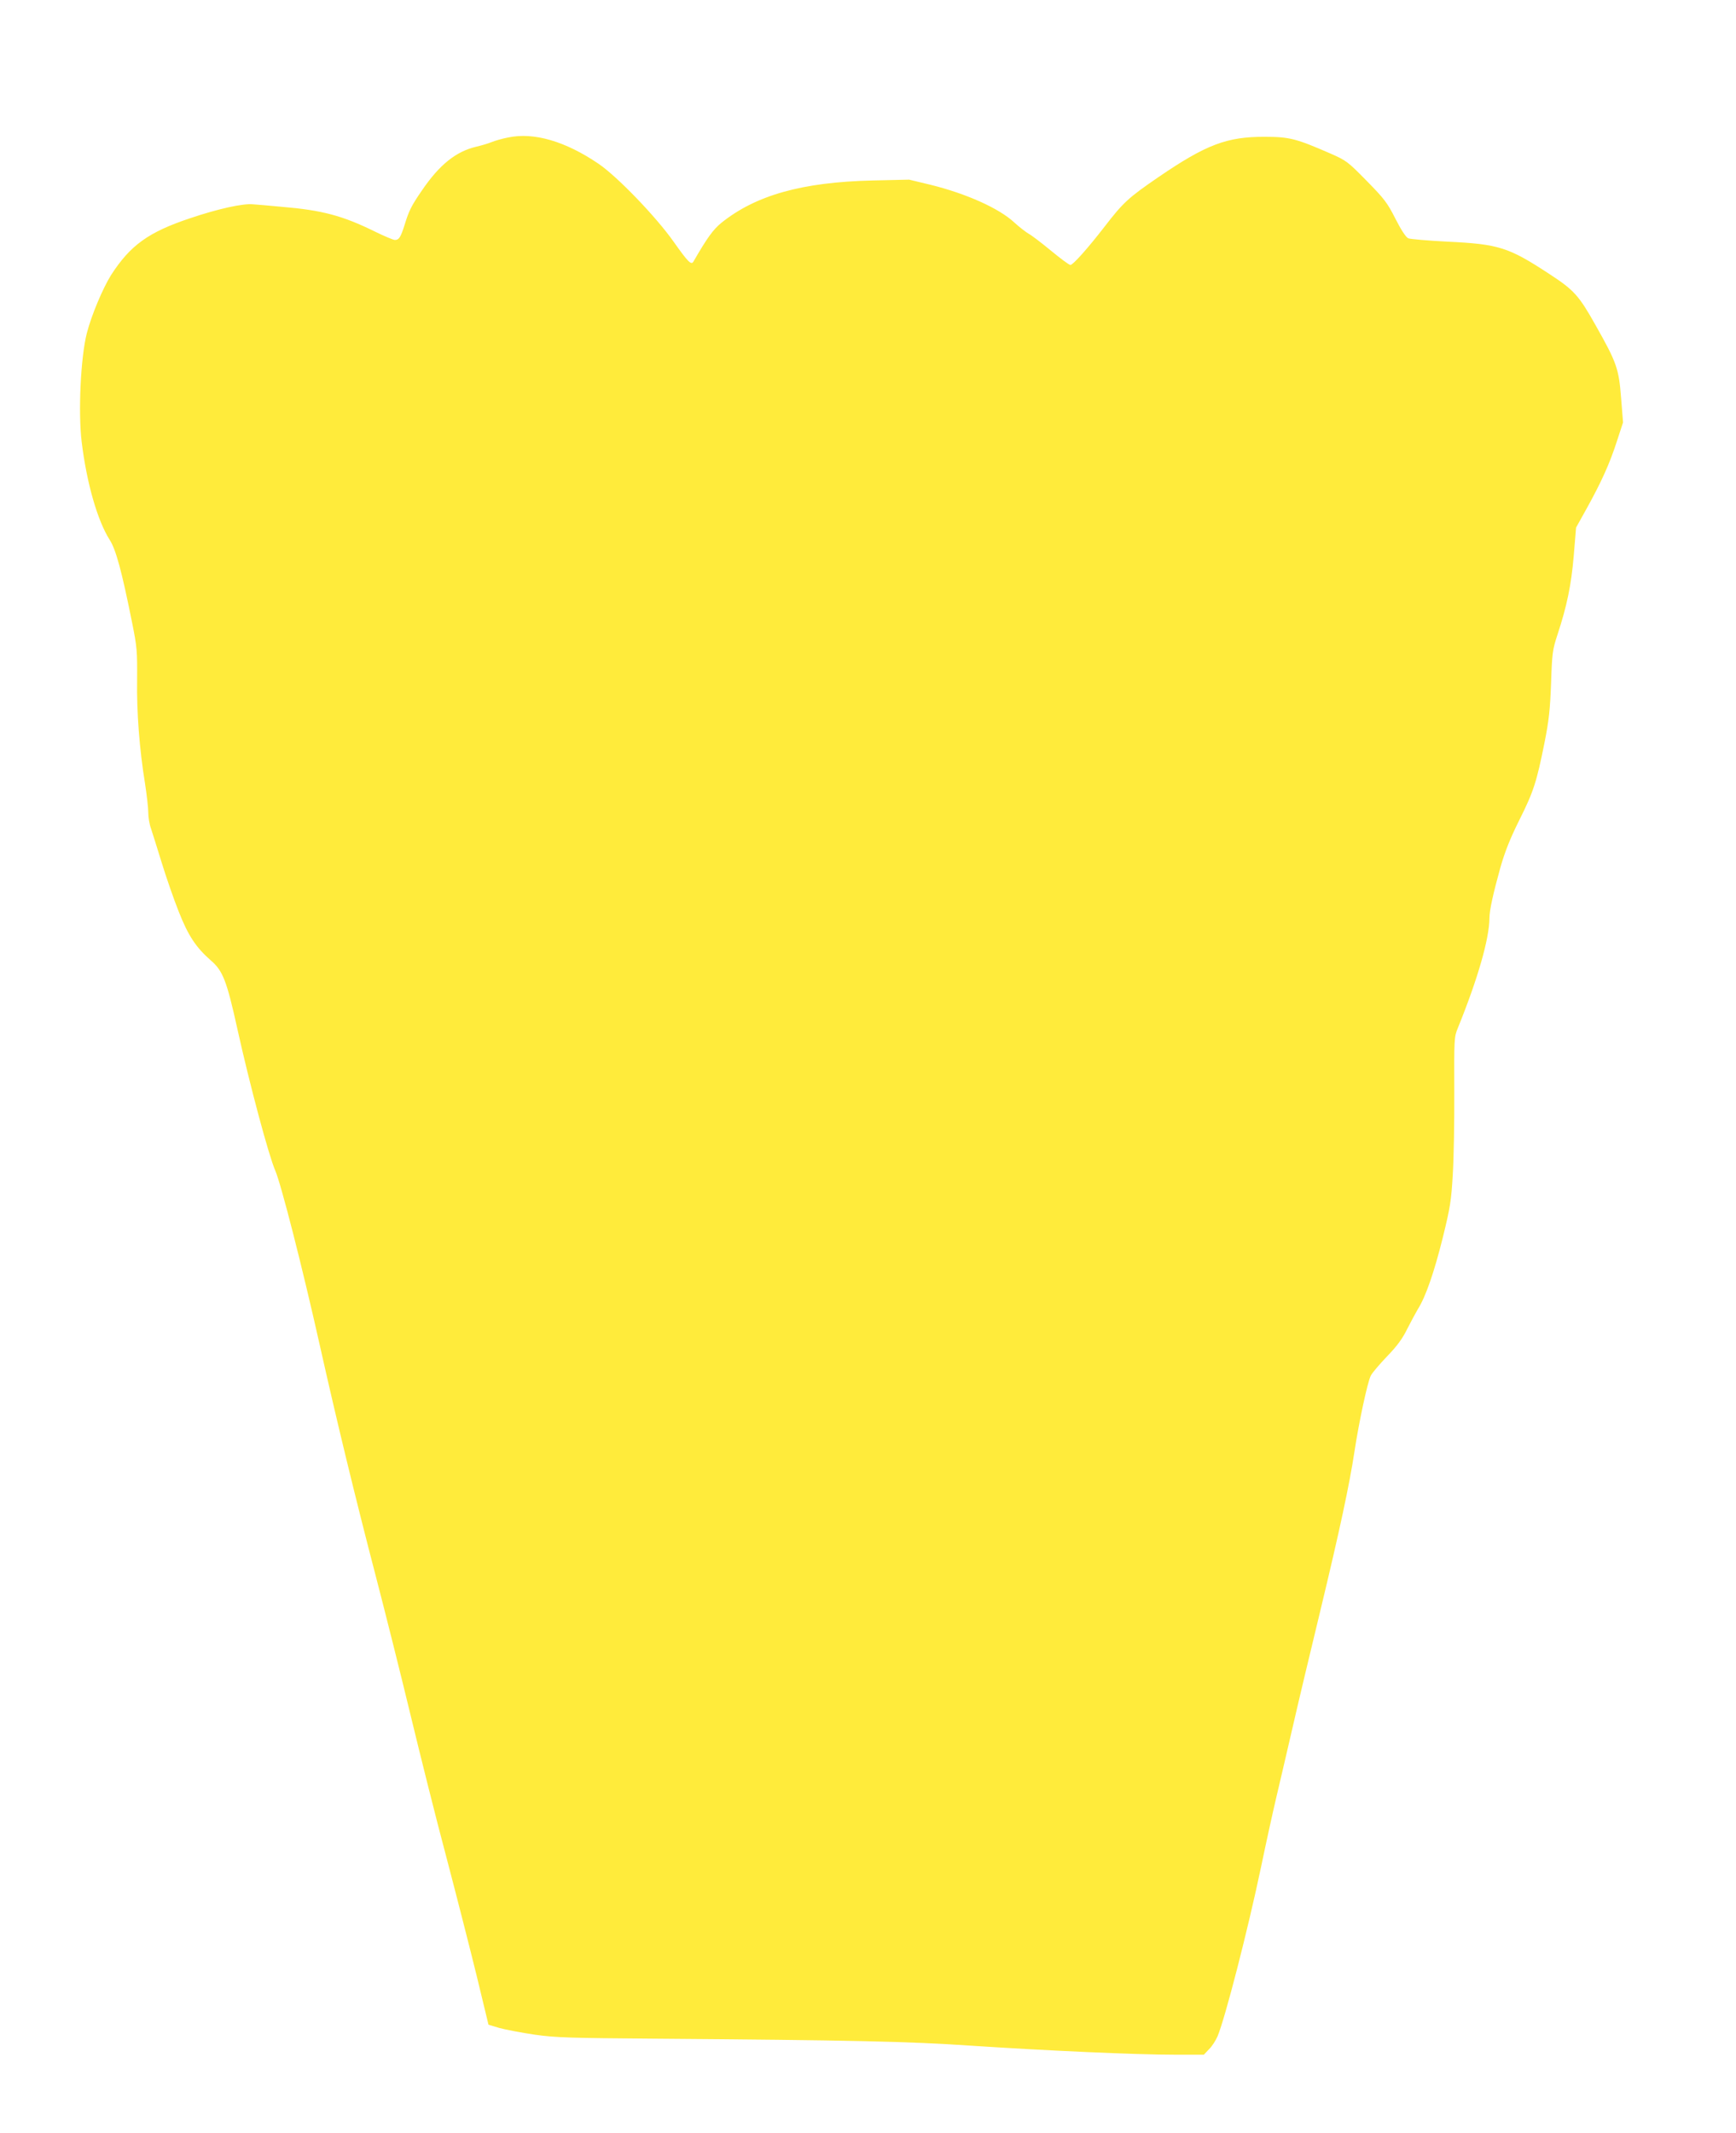 <?xml version="1.0" standalone="no"?>
<!DOCTYPE svg PUBLIC "-//W3C//DTD SVG 20010904//EN"
 "http://www.w3.org/TR/2001/REC-SVG-20010904/DTD/svg10.dtd">
<svg version="1.0" xmlns="http://www.w3.org/2000/svg"
 width="1042pt" height="1280pt" viewBox="0 0 1042 1280"
 preserveAspectRatio="xMidYMid meet">
<g transform="translate(0,1280) scale(0.1,-0.1)"
fill="#ffeb3b" stroke="none">
<path d="M3050 11975 c-36 -7 -81 -20 -100 -28 -19 -8 -60 -20 -90 -27 -124
-29 -223 -109 -329 -265 -62 -90 -77 -121 -102 -203 -24 -76 -34 -92 -59 -92
-9 0 -64 23 -121 51 -193 95 -317 128 -559 148 -74 7 -152 14 -172 15 -59 6
-210 -27 -378 -84 -249 -83 -358 -162 -473 -340 -50 -80 -118 -241 -146 -350
-37 -146 -52 -472 -31 -650 30 -248 95 -474 168 -589 38 -59 73 -189 134 -493
31 -153 32 -174 31 -348 -3 -195 14 -418 48 -625 10 -66 19 -143 19 -171 0
-28 7 -71 16 -95 8 -24 37 -116 64 -204 27 -88 73 -221 103 -296 57 -145 104
-215 193 -293 71 -61 95 -121 158 -407 74 -335 189 -764 228 -853 35 -81 163
-581 268 -1051 101 -451 213 -914 336 -1385 58 -223 152 -598 209 -835 57
-236 152 -617 213 -845 60 -228 142 -549 182 -712 l72 -298 66 -20 c37 -10
132 -28 212 -40 129 -18 210 -20 730 -24 1165 -9 1507 -16 1890 -42 452 -30
988 -54 1221 -54 l175 0 31 33 c18 17 40 52 51 77 45 107 182 638 262 1020 28
135 69 322 91 415 22 94 67 285 99 425 32 140 106 451 164 690 118 490 176
762 206 960 26 172 78 416 98 455 8 16 52 68 98 116 60 62 93 107 121 165 22
43 51 97 64 119 47 74 98 223 149 428 45 183 51 223 60 378 6 96 10 320 9 499
-1 315 -1 327 21 380 121 298 189 536 190 660 0 48 23 150 66 305 27 94 58
173 114 285 85 170 103 226 151 465 26 132 33 195 39 355 6 182 9 201 38 290
57 173 83 298 98 474 l14 170 64 115 c87 157 138 269 181 403 l37 113 -12 150
c-13 172 -27 211 -152 432 -101 180 -130 212 -277 308 -247 162 -304 180 -615
195 -116 6 -221 15 -233 20 -14 6 -42 48 -77 117 -49 97 -68 121 -173 228
-113 115 -122 122 -218 164 -204 89 -245 100 -393 100 -227 1 -352 -46 -639
-242 -181 -124 -211 -152 -323 -297 -102 -132 -190 -230 -205 -230 -8 0 -60
39 -117 86 -57 47 -116 92 -133 101 -16 9 -55 39 -87 68 -91 85 -288 173 -502
226 l-129 31 -221 -5 c-421 -10 -699 -88 -906 -254 -49 -40 -85 -89 -168 -233
-13 -22 -32 -3 -119 120 -105 149 -338 391 -450 467 -198 135 -389 191 -543
158z"/>
</g>
</svg>
